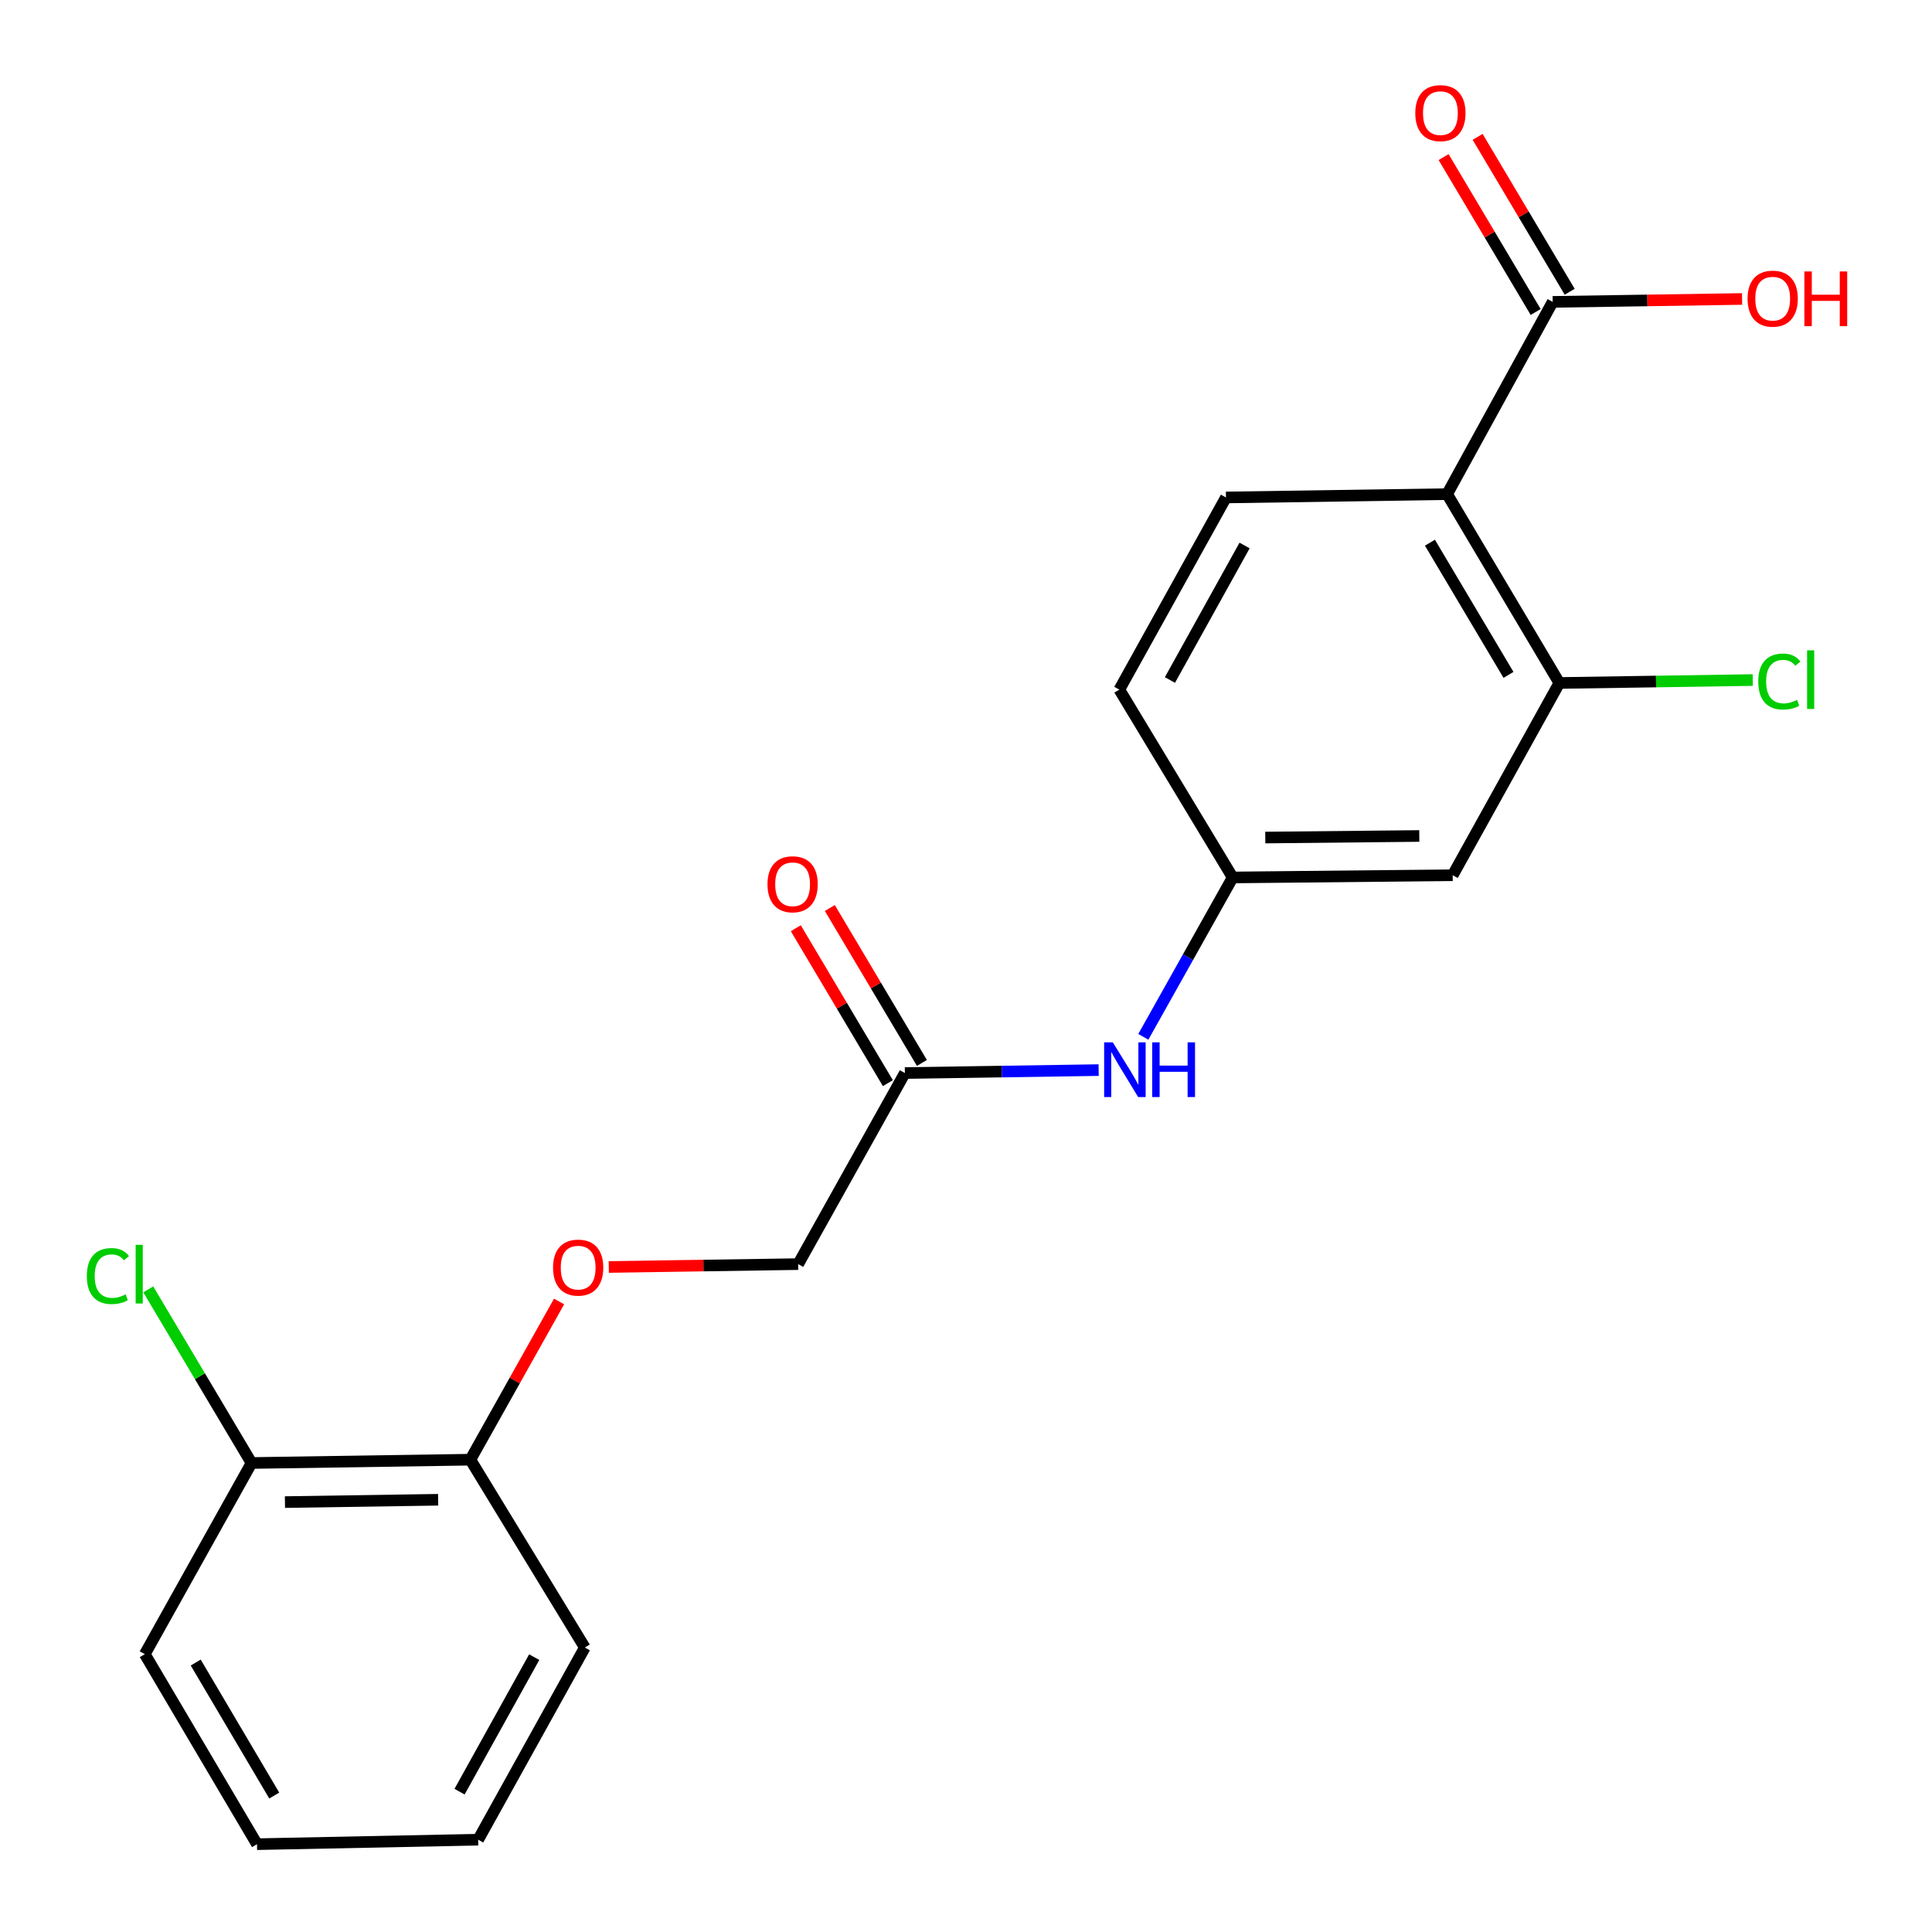 <?xml version='1.0' encoding='iso-8859-1'?>
<svg version='1.1' baseProfile='full'
              xmlns='http://www.w3.org/2000/svg'
                      xmlns:rdkit='http://www.rdkit.org/xml'
                      xmlns:xlink='http://www.w3.org/1999/xlink'
                  xml:space='preserve'
width='1000px' height='1000px' viewBox='0 0 1000 1000'>
<!-- END OF HEADER -->
<rect style='opacity:1.0;fill:#FFFFFF;stroke:none' width='1000' height='1000' x='0' y='0'> </rect>
<path class='bond-0' d='M 749.033,255.764 L 807.115,353.512' style='fill:none;fill-rule:evenodd;stroke:#000000;stroke-width:6px;stroke-linecap:butt;stroke-linejoin:miter;stroke-opacity:1' />
<path class='bond-0' d='M 740.133,280.892 L 780.79,349.315' style='fill:none;fill-rule:evenodd;stroke:#000000;stroke-width:6px;stroke-linecap:butt;stroke-linejoin:miter;stroke-opacity:1' />
<path class='bond-1' d='M 749.033,255.764 L 803.666,156.252' style='fill:none;fill-rule:evenodd;stroke:#000000;stroke-width:6px;stroke-linecap:butt;stroke-linejoin:miter;stroke-opacity:1' />
<path class='bond-3' d='M 749.033,255.764 L 634.554,257.483' style='fill:none;fill-rule:evenodd;stroke:#000000;stroke-width:6px;stroke-linecap:butt;stroke-linejoin:miter;stroke-opacity:1' />
<path class='bond-2' d='M 807.115,353.512 L 751.913,453.013' style='fill:none;fill-rule:evenodd;stroke:#000000;stroke-width:6px;stroke-linecap:butt;stroke-linejoin:miter;stroke-opacity:1' />
<path class='bond-13' d='M 807.115,353.512 L 857.17,352.752' style='fill:none;fill-rule:evenodd;stroke:#000000;stroke-width:6px;stroke-linecap:butt;stroke-linejoin:miter;stroke-opacity:1' />
<path class='bond-13' d='M 857.17,352.752 L 907.224,351.991' style='fill:none;fill-rule:evenodd;stroke:#00CC00;stroke-width:6px;stroke-linecap:butt;stroke-linejoin:miter;stroke-opacity:1' />
<path class='bond-8' d='M 812.472,151.018 L 788.645,110.929' style='fill:none;fill-rule:evenodd;stroke:#000000;stroke-width:6px;stroke-linecap:butt;stroke-linejoin:miter;stroke-opacity:1' />
<path class='bond-8' d='M 788.645,110.929 L 764.819,70.84' style='fill:none;fill-rule:evenodd;stroke:#FF0000;stroke-width:6px;stroke-linecap:butt;stroke-linejoin:miter;stroke-opacity:1' />
<path class='bond-8' d='M 794.861,161.486 L 771.034,121.397' style='fill:none;fill-rule:evenodd;stroke:#000000;stroke-width:6px;stroke-linecap:butt;stroke-linejoin:miter;stroke-opacity:1' />
<path class='bond-8' d='M 771.034,121.397 L 747.207,81.308' style='fill:none;fill-rule:evenodd;stroke:#FF0000;stroke-width:6px;stroke-linecap:butt;stroke-linejoin:miter;stroke-opacity:1' />
<path class='bond-15' d='M 803.666,156.252 L 852.681,155.498' style='fill:none;fill-rule:evenodd;stroke:#000000;stroke-width:6px;stroke-linecap:butt;stroke-linejoin:miter;stroke-opacity:1' />
<path class='bond-15' d='M 852.681,155.498 L 901.695,154.743' style='fill:none;fill-rule:evenodd;stroke:#FF0000;stroke-width:6px;stroke-linecap:butt;stroke-linejoin:miter;stroke-opacity:1' />
<path class='bond-6' d='M 751.913,453.013 L 638.037,454.174' style='fill:none;fill-rule:evenodd;stroke:#000000;stroke-width:6px;stroke-linecap:butt;stroke-linejoin:miter;stroke-opacity:1' />
<path class='bond-6' d='M 734.623,432.701 L 654.909,433.513' style='fill:none;fill-rule:evenodd;stroke:#000000;stroke-width:6px;stroke-linecap:butt;stroke-linejoin:miter;stroke-opacity:1' />
<path class='bond-14' d='M 634.554,257.483 L 579.363,356.949' style='fill:none;fill-rule:evenodd;stroke:#000000;stroke-width:6px;stroke-linecap:butt;stroke-linejoin:miter;stroke-opacity:1' />
<path class='bond-14' d='M 644.19,282.343 L 605.556,351.97' style='fill:none;fill-rule:evenodd;stroke:#000000;stroke-width:6px;stroke-linecap:butt;stroke-linejoin:miter;stroke-opacity:1' />
<path class='bond-4' d='M 468.367,555.404 L 518.511,554.643' style='fill:none;fill-rule:evenodd;stroke:#000000;stroke-width:6px;stroke-linecap:butt;stroke-linejoin:miter;stroke-opacity:1' />
<path class='bond-4' d='M 518.511,554.643 L 568.655,553.881' style='fill:none;fill-rule:evenodd;stroke:#0000FF;stroke-width:6px;stroke-linecap:butt;stroke-linejoin:miter;stroke-opacity:1' />
<path class='bond-10' d='M 477.173,550.171 L 453.345,510.077' style='fill:none;fill-rule:evenodd;stroke:#000000;stroke-width:6px;stroke-linecap:butt;stroke-linejoin:miter;stroke-opacity:1' />
<path class='bond-10' d='M 453.345,510.077 L 429.518,469.982' style='fill:none;fill-rule:evenodd;stroke:#FF0000;stroke-width:6px;stroke-linecap:butt;stroke-linejoin:miter;stroke-opacity:1' />
<path class='bond-10' d='M 459.56,560.638 L 435.733,520.543' style='fill:none;fill-rule:evenodd;stroke:#000000;stroke-width:6px;stroke-linecap:butt;stroke-linejoin:miter;stroke-opacity:1' />
<path class='bond-10' d='M 435.733,520.543 L 411.906,480.448' style='fill:none;fill-rule:evenodd;stroke:#FF0000;stroke-width:6px;stroke-linecap:butt;stroke-linejoin:miter;stroke-opacity:1' />
<path class='bond-12' d='M 468.367,555.404 L 413.13,654.302' style='fill:none;fill-rule:evenodd;stroke:#000000;stroke-width:6px;stroke-linecap:butt;stroke-linejoin:miter;stroke-opacity:1' />
<path class='bond-5' d='M 591.782,536.663 L 614.909,495.418' style='fill:none;fill-rule:evenodd;stroke:#0000FF;stroke-width:6px;stroke-linecap:butt;stroke-linejoin:miter;stroke-opacity:1' />
<path class='bond-5' d='M 614.909,495.418 L 638.037,454.174' style='fill:none;fill-rule:evenodd;stroke:#000000;stroke-width:6px;stroke-linecap:butt;stroke-linejoin:miter;stroke-opacity:1' />
<path class='bond-21' d='M 638.037,454.174 L 579.363,356.949' style='fill:none;fill-rule:evenodd;stroke:#000000;stroke-width:6px;stroke-linecap:butt;stroke-linejoin:miter;stroke-opacity:1' />
<path class='bond-7' d='M 315.101,655.791 L 364.116,655.047' style='fill:none;fill-rule:evenodd;stroke:#FF0000;stroke-width:6px;stroke-linecap:butt;stroke-linejoin:miter;stroke-opacity:1' />
<path class='bond-7' d='M 364.116,655.047 L 413.13,654.302' style='fill:none;fill-rule:evenodd;stroke:#000000;stroke-width:6px;stroke-linecap:butt;stroke-linejoin:miter;stroke-opacity:1' />
<path class='bond-9' d='M 289.378,673.644 L 266.419,714.588' style='fill:none;fill-rule:evenodd;stroke:#FF0000;stroke-width:6px;stroke-linecap:butt;stroke-linejoin:miter;stroke-opacity:1' />
<path class='bond-9' d='M 266.419,714.588 L 243.46,755.533' style='fill:none;fill-rule:evenodd;stroke:#000000;stroke-width:6px;stroke-linecap:butt;stroke-linejoin:miter;stroke-opacity:1' />
<path class='bond-11' d='M 243.46,755.533 L 130.187,757.251' style='fill:none;fill-rule:evenodd;stroke:#000000;stroke-width:6px;stroke-linecap:butt;stroke-linejoin:miter;stroke-opacity:1' />
<path class='bond-11' d='M 226.78,776.276 L 147.489,777.479' style='fill:none;fill-rule:evenodd;stroke:#000000;stroke-width:6px;stroke-linecap:butt;stroke-linejoin:miter;stroke-opacity:1' />
<path class='bond-17' d='M 243.46,755.533 L 302.703,852.757' style='fill:none;fill-rule:evenodd;stroke:#000000;stroke-width:6px;stroke-linecap:butt;stroke-linejoin:miter;stroke-opacity:1' />
<path class='bond-16' d='M 130.187,757.251 L 103.465,712.315' style='fill:none;fill-rule:evenodd;stroke:#000000;stroke-width:6px;stroke-linecap:butt;stroke-linejoin:miter;stroke-opacity:1' />
<path class='bond-16' d='M 103.465,712.315 L 76.743,667.379' style='fill:none;fill-rule:evenodd;stroke:#00CC00;stroke-width:6px;stroke-linecap:butt;stroke-linejoin:miter;stroke-opacity:1' />
<path class='bond-18' d='M 130.187,757.251 L 74.951,856.194' style='fill:none;fill-rule:evenodd;stroke:#000000;stroke-width:6px;stroke-linecap:butt;stroke-linejoin:miter;stroke-opacity:1' />
<path class='bond-20' d='M 302.703,852.757 L 247.501,952.224' style='fill:none;fill-rule:evenodd;stroke:#000000;stroke-width:6px;stroke-linecap:butt;stroke-linejoin:miter;stroke-opacity:1' />
<path class='bond-20' d='M 276.509,857.735 L 237.867,927.362' style='fill:none;fill-rule:evenodd;stroke:#000000;stroke-width:6px;stroke-linecap:butt;stroke-linejoin:miter;stroke-opacity:1' />
<path class='bond-22' d='M 74.951,856.194 L 133.021,954.545' style='fill:none;fill-rule:evenodd;stroke:#000000;stroke-width:6px;stroke-linecap:butt;stroke-linejoin:miter;stroke-opacity:1' />
<path class='bond-22' d='M 101.303,860.531 L 141.952,929.376' style='fill:none;fill-rule:evenodd;stroke:#000000;stroke-width:6px;stroke-linecap:butt;stroke-linejoin:miter;stroke-opacity:1' />
<path class='bond-19' d='M 133.021,954.545 L 247.501,952.224' style='fill:none;fill-rule:evenodd;stroke:#000000;stroke-width:6px;stroke-linecap:butt;stroke-linejoin:miter;stroke-opacity:1' />
<path  class='atom-6' d='M 575.983 539.514
L 585.263 554.514
Q 586.183 555.994, 587.663 558.674
Q 589.143 561.354, 589.223 561.514
L 589.223 539.514
L 592.983 539.514
L 592.983 567.834
L 589.103 567.834
L 579.143 551.434
Q 577.983 549.514, 576.743 547.314
Q 575.543 545.114, 575.183 544.434
L 575.183 567.834
L 571.503 567.834
L 571.503 539.514
L 575.983 539.514
' fill='#0000FF'/>
<path  class='atom-6' d='M 596.383 539.514
L 600.223 539.514
L 600.223 551.554
L 614.703 551.554
L 614.703 539.514
L 618.543 539.514
L 618.543 567.834
L 614.703 567.834
L 614.703 554.754
L 600.223 554.754
L 600.223 567.834
L 596.383 567.834
L 596.383 539.514
' fill='#0000FF'/>
<path  class='atom-8' d='M 286.254 656.112
Q 286.254 649.312, 289.614 645.512
Q 292.974 641.712, 299.254 641.712
Q 305.534 641.712, 308.894 645.512
Q 312.254 649.312, 312.254 656.112
Q 312.254 662.992, 308.854 666.912
Q 305.454 670.792, 299.254 670.792
Q 293.014 670.792, 289.614 666.912
Q 286.254 663.032, 286.254 656.112
M 299.254 667.592
Q 303.574 667.592, 305.894 664.712
Q 308.254 661.792, 308.254 656.112
Q 308.254 650.552, 305.894 647.752
Q 303.574 644.912, 299.254 644.912
Q 294.934 644.912, 292.574 647.712
Q 290.254 650.512, 290.254 656.112
Q 290.254 661.832, 292.574 664.712
Q 294.934 667.592, 299.254 667.592
' fill='#FF0000'/>
<path  class='atom-9' d='M 732.55 58.55
Q 732.55 51.75, 735.91 47.95
Q 739.27 44.15, 745.55 44.15
Q 751.83 44.15, 755.19 47.95
Q 758.55 51.75, 758.55 58.55
Q 758.55 65.43, 755.15 69.35
Q 751.75 73.23, 745.55 73.23
Q 739.31 73.23, 735.91 69.35
Q 732.55 65.47, 732.55 58.55
M 745.55 70.03
Q 749.87 70.03, 752.19 67.15
Q 754.55 64.23, 754.55 58.55
Q 754.55 52.99, 752.19 50.19
Q 749.87 47.35, 745.55 47.35
Q 741.23 47.35, 738.87 50.15
Q 736.55 52.95, 736.55 58.55
Q 736.55 64.27, 738.87 67.15
Q 741.23 70.03, 745.55 70.03
' fill='#FF0000'/>
<path  class='atom-11' d='M 397.25 457.691
Q 397.25 450.891, 400.61 447.091
Q 403.97 443.291, 410.25 443.291
Q 416.53 443.291, 419.89 447.091
Q 423.25 450.891, 423.25 457.691
Q 423.25 464.571, 419.85 468.491
Q 416.45 472.371, 410.25 472.371
Q 404.01 472.371, 400.61 468.491
Q 397.25 464.611, 397.25 457.691
M 410.25 469.171
Q 414.57 469.171, 416.89 466.291
Q 419.25 463.371, 419.25 457.691
Q 419.25 452.131, 416.89 449.331
Q 414.57 446.491, 410.25 446.491
Q 405.93 446.491, 403.57 449.291
Q 401.25 452.091, 401.25 457.691
Q 401.25 463.411, 403.57 466.291
Q 405.93 469.171, 410.25 469.171
' fill='#FF0000'/>
<path  class='atom-14' d='M 910.071 352.762
Q 910.071 345.722, 913.351 342.042
Q 916.671 338.322, 922.951 338.322
Q 928.791 338.322, 931.911 342.442
L 929.271 344.602
Q 926.991 341.602, 922.951 341.602
Q 918.671 341.602, 916.391 344.482
Q 914.151 347.322, 914.151 352.762
Q 914.151 358.362, 916.471 361.242
Q 918.831 364.122, 923.391 364.122
Q 926.511 364.122, 930.151 362.242
L 931.271 365.242
Q 929.791 366.202, 927.551 366.762
Q 925.311 367.322, 922.831 367.322
Q 916.671 367.322, 913.351 363.562
Q 910.071 359.802, 910.071 352.762
' fill='#00CC00'/>
<path  class='atom-14' d='M 935.351 336.602
L 939.031 336.602
L 939.031 366.962
L 935.351 366.962
L 935.351 336.602
' fill='#00CC00'/>
<path  class='atom-16' d='M 904.542 154.579
Q 904.542 147.779, 907.902 143.979
Q 911.262 140.179, 917.542 140.179
Q 923.822 140.179, 927.182 143.979
Q 930.542 147.779, 930.542 154.579
Q 930.542 161.459, 927.142 165.379
Q 923.742 169.259, 917.542 169.259
Q 911.302 169.259, 907.902 165.379
Q 904.542 161.499, 904.542 154.579
M 917.542 166.059
Q 921.862 166.059, 924.182 163.179
Q 926.542 160.259, 926.542 154.579
Q 926.542 149.019, 924.182 146.219
Q 921.862 143.379, 917.542 143.379
Q 913.222 143.379, 910.862 146.179
Q 908.542 148.979, 908.542 154.579
Q 908.542 160.299, 910.862 163.179
Q 913.222 166.059, 917.542 166.059
' fill='#FF0000'/>
<path  class='atom-16' d='M 933.942 140.499
L 937.782 140.499
L 937.782 152.539
L 952.262 152.539
L 952.262 140.499
L 956.102 140.499
L 956.102 168.819
L 952.262 168.819
L 952.262 155.739
L 937.782 155.739
L 937.782 168.819
L 933.942 168.819
L 933.942 140.499
' fill='#FF0000'/>
<path  class='atom-17' d='M 44.94 660.483
Q 44.94 653.443, 48.22 649.763
Q 51.54 646.043, 57.82 646.043
Q 63.66 646.043, 66.78 650.163
L 64.14 652.323
Q 61.86 649.323, 57.82 649.323
Q 53.54 649.323, 51.26 652.203
Q 49.02 655.043, 49.02 660.483
Q 49.02 666.083, 51.34 668.963
Q 53.7 671.843, 58.26 671.843
Q 61.38 671.843, 65.02 669.963
L 66.14 672.963
Q 64.66 673.923, 62.42 674.483
Q 60.18 675.043, 57.7 675.043
Q 51.54 675.043, 48.22 671.283
Q 44.94 667.523, 44.94 660.483
' fill='#00CC00'/>
<path  class='atom-17' d='M 70.22 644.323
L 73.9 644.323
L 73.9 674.683
L 70.22 674.683
L 70.22 644.323
' fill='#00CC00'/>
</svg>
